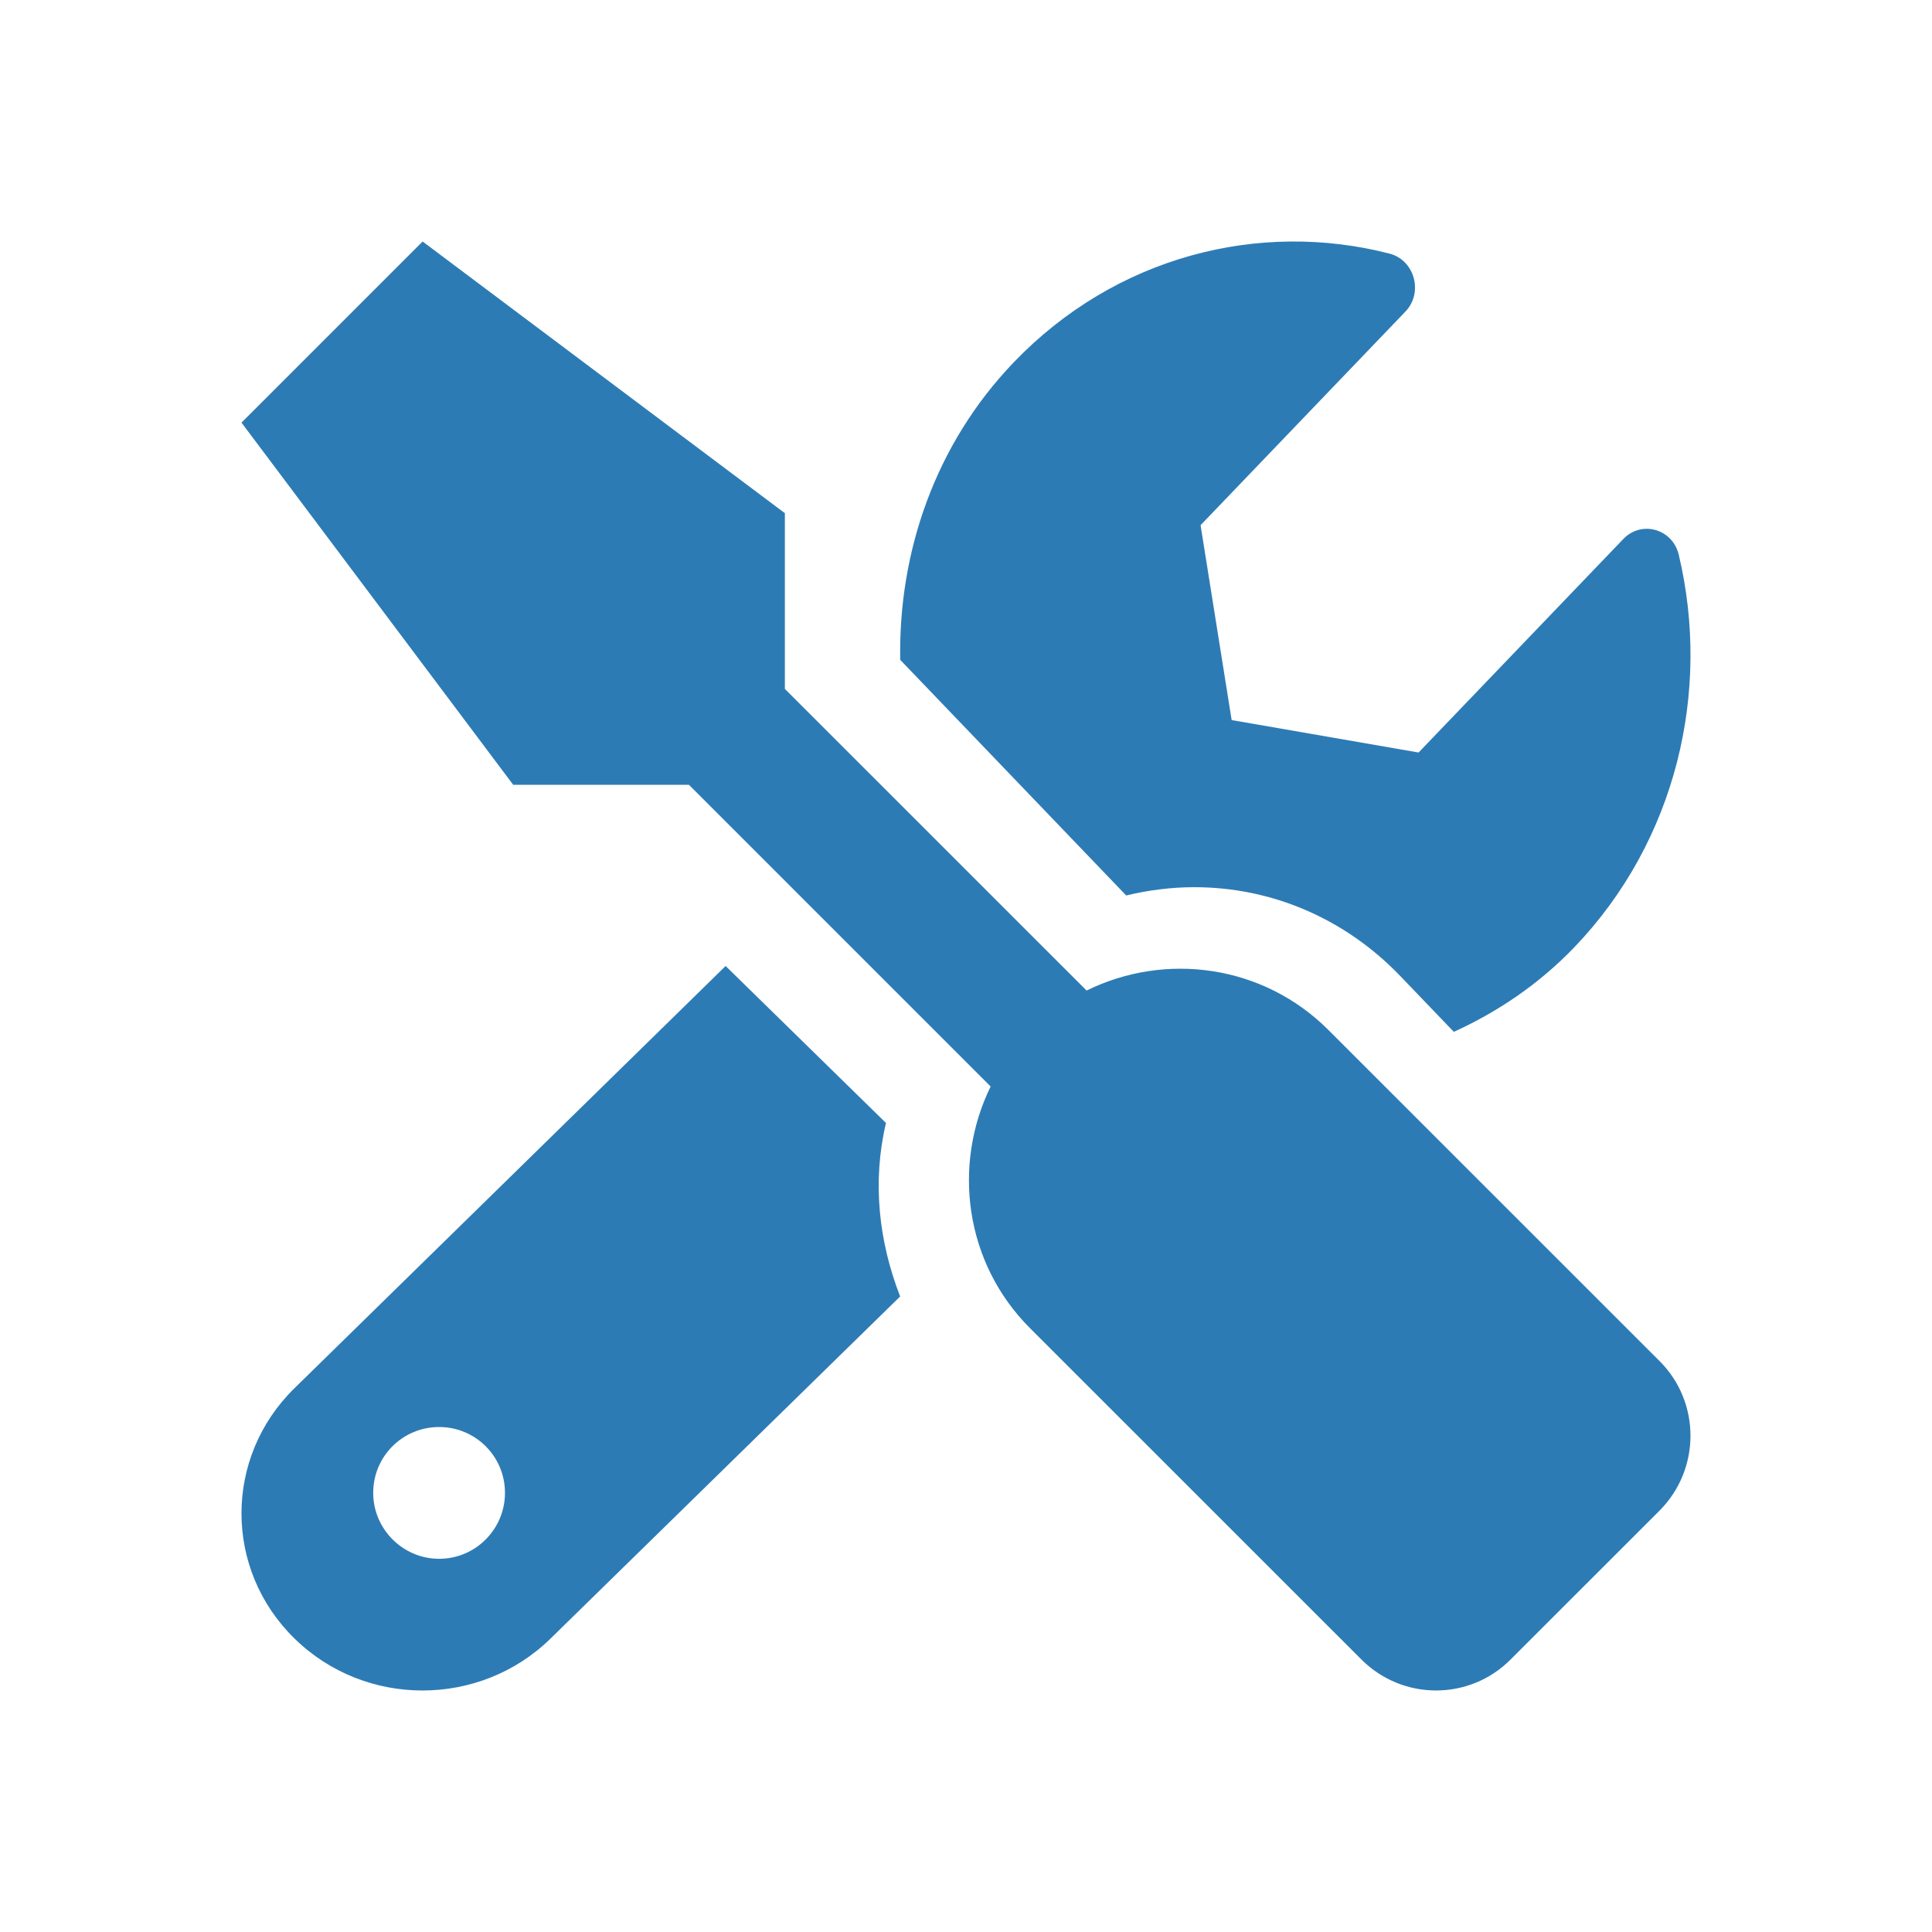 <?xml version="1.0" encoding="UTF-8"?>
<svg width="24px" height="24px" viewBox="0 0 24 24" version="1.1" xmlns="http://www.w3.org/2000/svg" xmlns:xlink="http://www.w3.org/1999/xlink">
    <!-- Generator: Sketch 64 (93537) - https://sketch.com -->
    <title>icon / tools</title>
    <desc>Created with Sketch.</desc>
    <g id="icon-/-tools" stroke="none" stroke-width="1" fill="none" fill-rule="evenodd">
        <rect id="bg" fill-opacity="0" fill="#D8D8D8" x="0" y="0" width="24" height="24"></rect>
        <path d="M20.618,16.91 L16.501,12.794 C15.689,11.982 14.476,11.823 13.498,12.305 L9.75,8.558 L9.75,6.375 L5.25,3 L3,5.25 L6.375,9.749 L8.558,9.749 L12.306,13.497 C11.828,14.474 11.983,15.687 12.795,16.499 L16.912,20.615 C17.425,21.128 18.255,21.128 18.765,20.615 L20.618,18.763 C21.127,18.249 21.127,17.42 20.618,16.91 L20.618,16.91 Z M14.835,11.021 C15.803,11.021 16.712,11.413 17.396,12.126 L18.06,12.818 C18.6,12.572 19.113,12.23 19.558,11.766 C20.826,10.443 21.257,8.582 20.854,6.891 C20.778,6.57 20.392,6.46 20.166,6.695 L17.622,9.348 L15.3,8.945 L14.914,6.524 L17.458,3.871 C17.684,3.636 17.574,3.233 17.263,3.151 C15.642,2.733 13.857,3.183 12.592,4.502 C11.617,5.518 11.159,6.859 11.183,8.197 L13.99,11.124 C14.267,11.057 14.555,11.021 14.835,11.021 Z M11.006,13.95 L9.014,12 L3.659,17.244 C2.78,18.103 2.78,19.496 3.659,20.355 C4.537,21.215 5.96,21.215 6.839,20.355 L11.182,16.105 C10.915,15.421 10.834,14.675 11.006,13.95 L11.006,13.95 Z M5.455,19.364 C5.005,19.364 4.636,18.995 4.636,18.545 C4.636,18.092 5.001,17.727 5.455,17.727 C5.908,17.727 6.273,18.092 6.273,18.545 C6.273,18.995 5.908,19.364 5.455,19.364 Z" id="Shape" fill="#2D7BB5"></path>
    </g>
</svg>